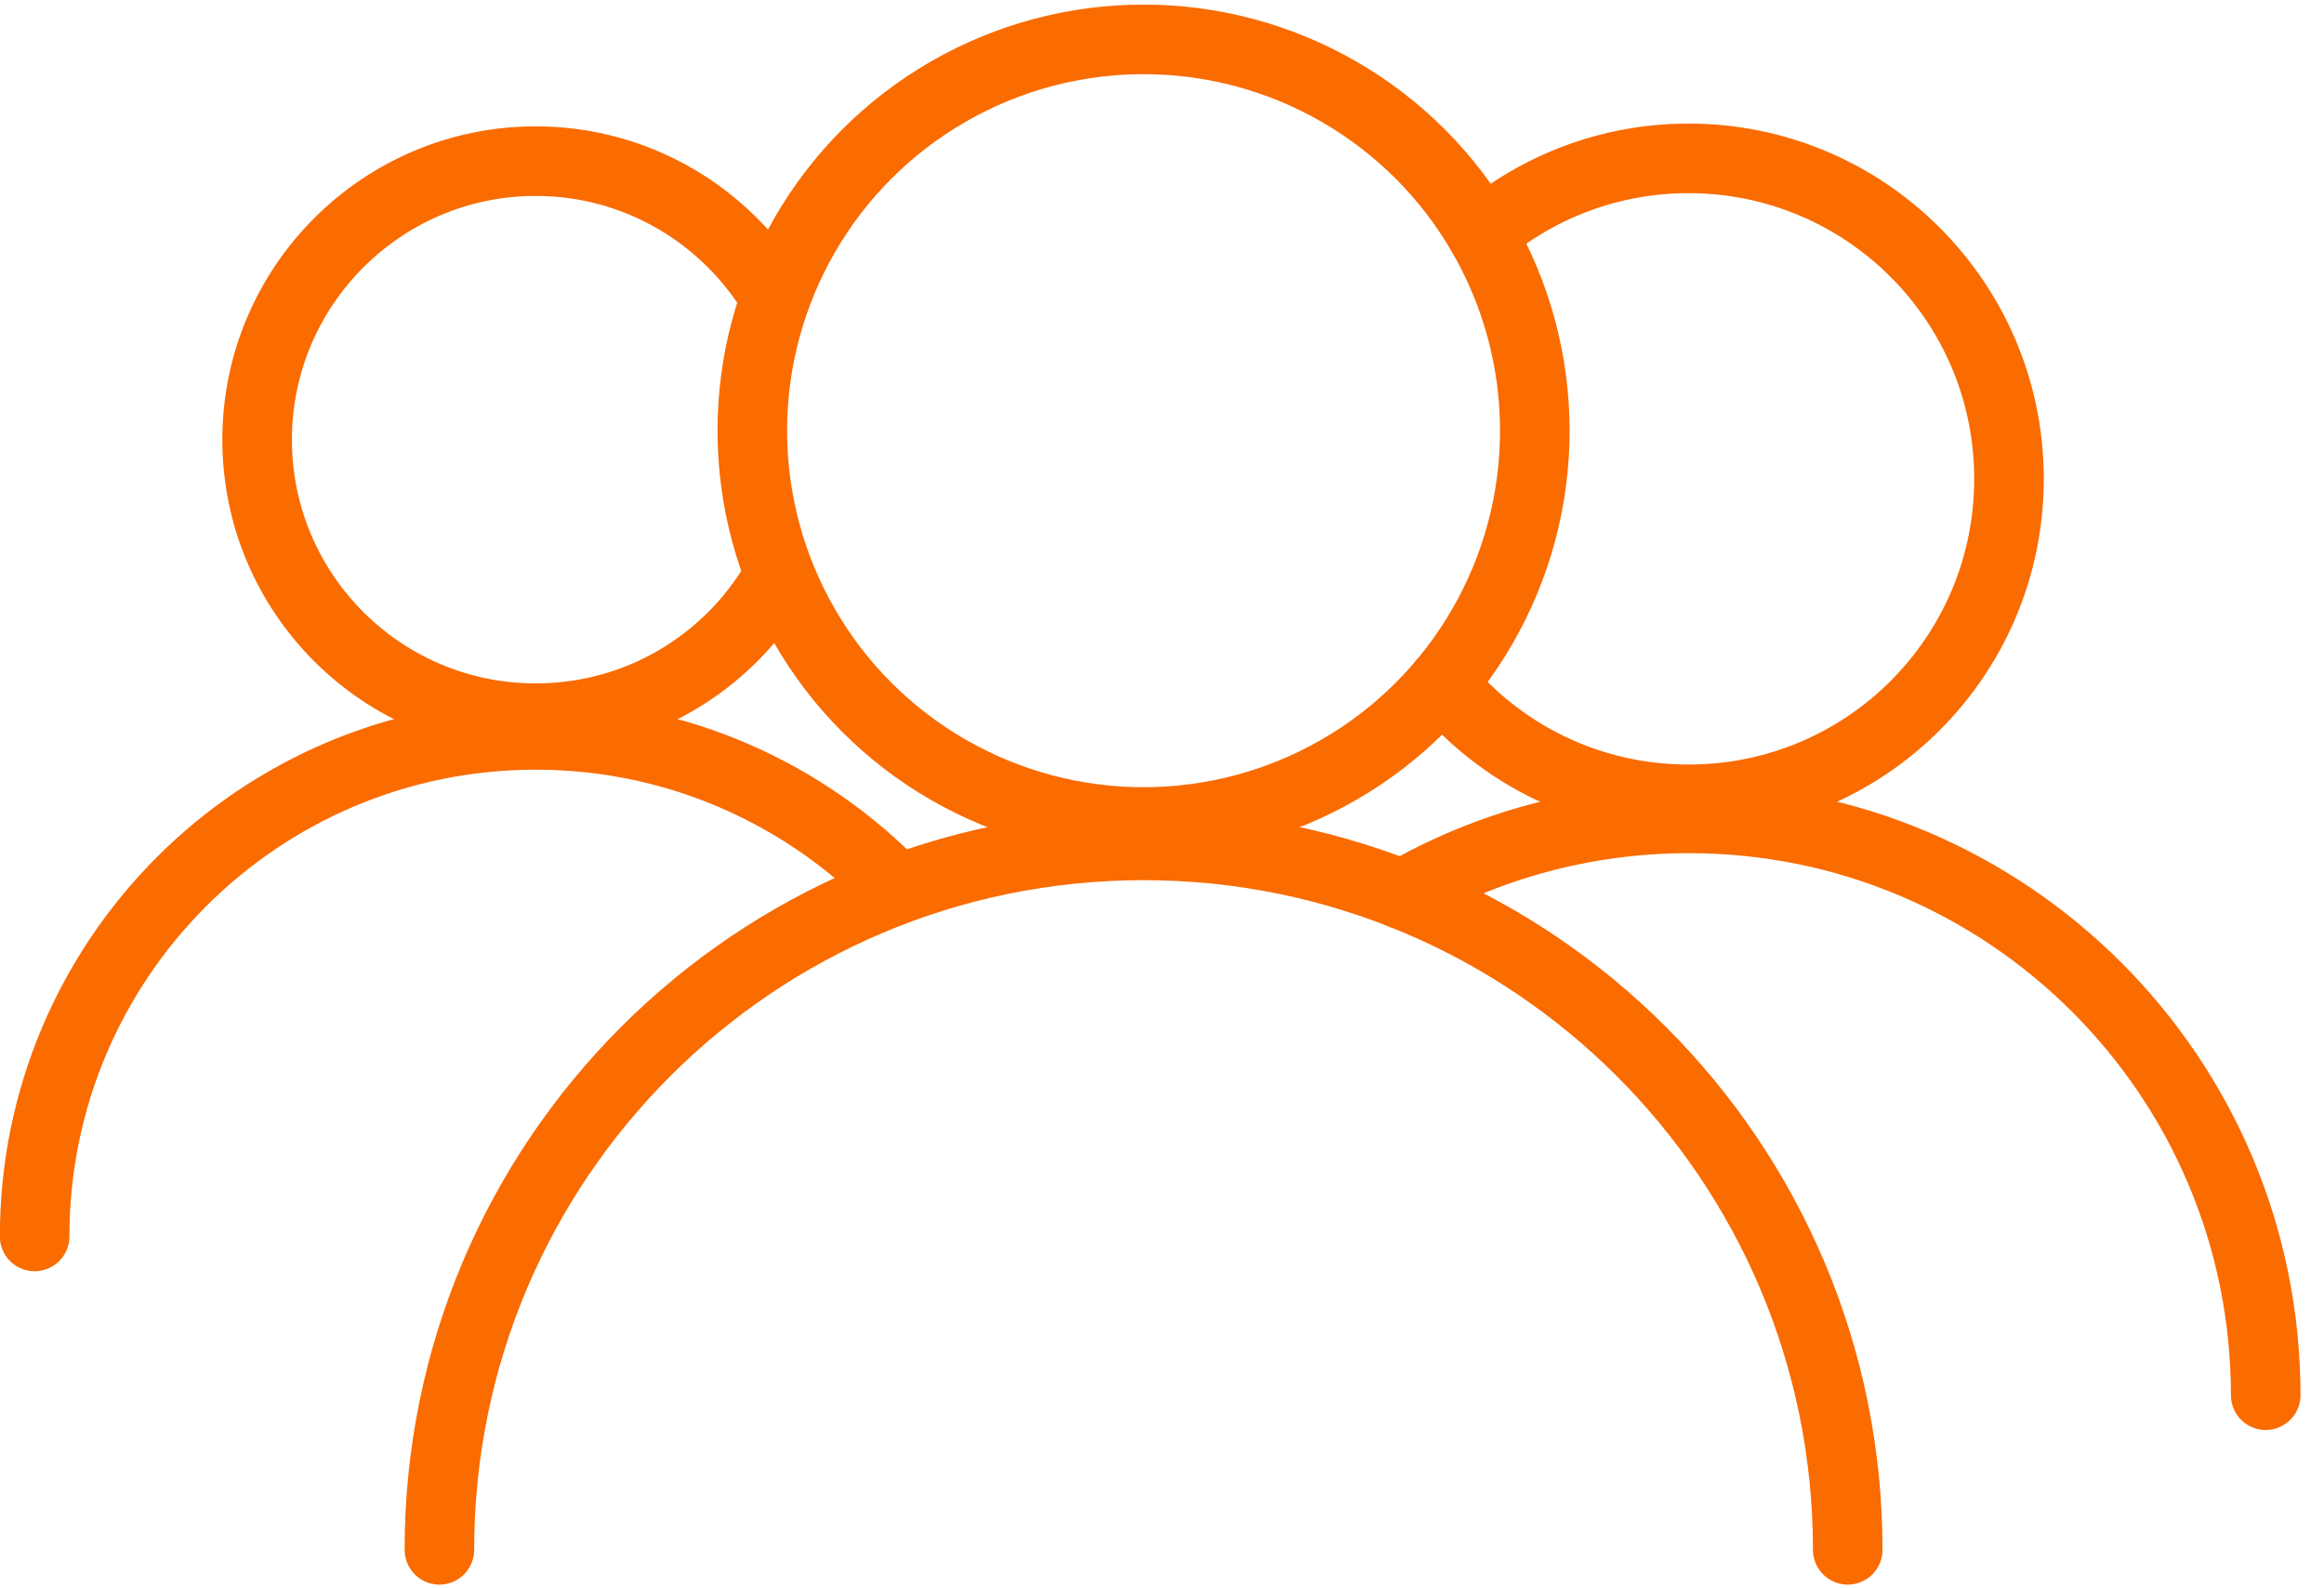 <?xml version="1.0" encoding="utf-8"?>
<!-- Generator: Adobe Illustrator 16.0.0, SVG Export Plug-In . SVG Version: 6.00 Build 0)  -->
<!DOCTYPE svg PUBLIC "-//W3C//DTD SVG 1.1//EN" "http://www.w3.org/Graphics/SVG/1.1/DTD/svg11.dtd">
<svg version="1.1" id="Calque_1" xmlns="http://www.w3.org/2000/svg" xmlns:xlink="http://www.w3.org/1999/xlink" x="0px" y="0px"
	 width="16.703px" height="11.411px" viewBox="0 0 16.703 11.411" enable-background="new 0 0 16.703 11.411" xml:space="preserve">
<g>
	<path fill="none" stroke="#FA6B00" stroke-width="0.5" stroke-linecap="round" stroke-linejoin="round" stroke-miterlimit="10" d="
		M5.578,4.173C5.23,4.765,4.587,5.161,3.85,5.161c-1.105,0-2.002-0.896-2.002-2.001c0-1.104,0.897-2.002,2.002-2.002
		c0.733,0,1.373,0.395,1.722,0.981"/>
	<path fill="none" stroke="#FA6B00" stroke-width="0.5" stroke-linecap="round" stroke-linejoin="round" stroke-miterlimit="10" d="
		M7.452,8.885"/>
	<path fill="none" stroke="#FA6B00" stroke-width="0.5" stroke-linecap="round" stroke-linejoin="round" stroke-miterlimit="10" d="
		M0.249,8.885c0-1.99,1.612-3.604,3.602-3.604c1.021,0,1.944,0.427,2.6,1.108"/>
	<path fill="none" stroke="#FA6B00" stroke-width="0.5" stroke-linecap="round" stroke-linejoin="round" stroke-miterlimit="10" d="
		M10.65,1.682c0.4-0.339,0.92-0.544,1.486-0.544c1.271,0,2.303,1.031,2.303,2.303s-1.028,2.303-2.303,2.303
		c-0.713,0-1.35-0.322-1.771-0.832"/>
	<path fill="none" stroke="#FA6B00" stroke-width="0.5" stroke-linecap="round" stroke-linejoin="round" stroke-miterlimit="10" d="
		M10.079,6.428c0.604-0.349,1.31-0.547,2.06-0.547c2.289,0,4.145,1.854,4.145,4.145"/>
	
		<circle fill="none" stroke="#FA6B00" stroke-width="0.5" stroke-linecap="round" stroke-linejoin="round" stroke-miterlimit="10" cx="8.219" cy="3.095" r="2.812"/>
	<path fill="none" stroke="#FA6B00" stroke-width="0.5" stroke-linecap="round" stroke-linejoin="round" stroke-miterlimit="10" d="
		M3.158,11.137c0-2.797,2.265-5.062,5.061-5.062c2.795,0,5.061,2.265,5.061,5.062"/>
</g>
</svg>
